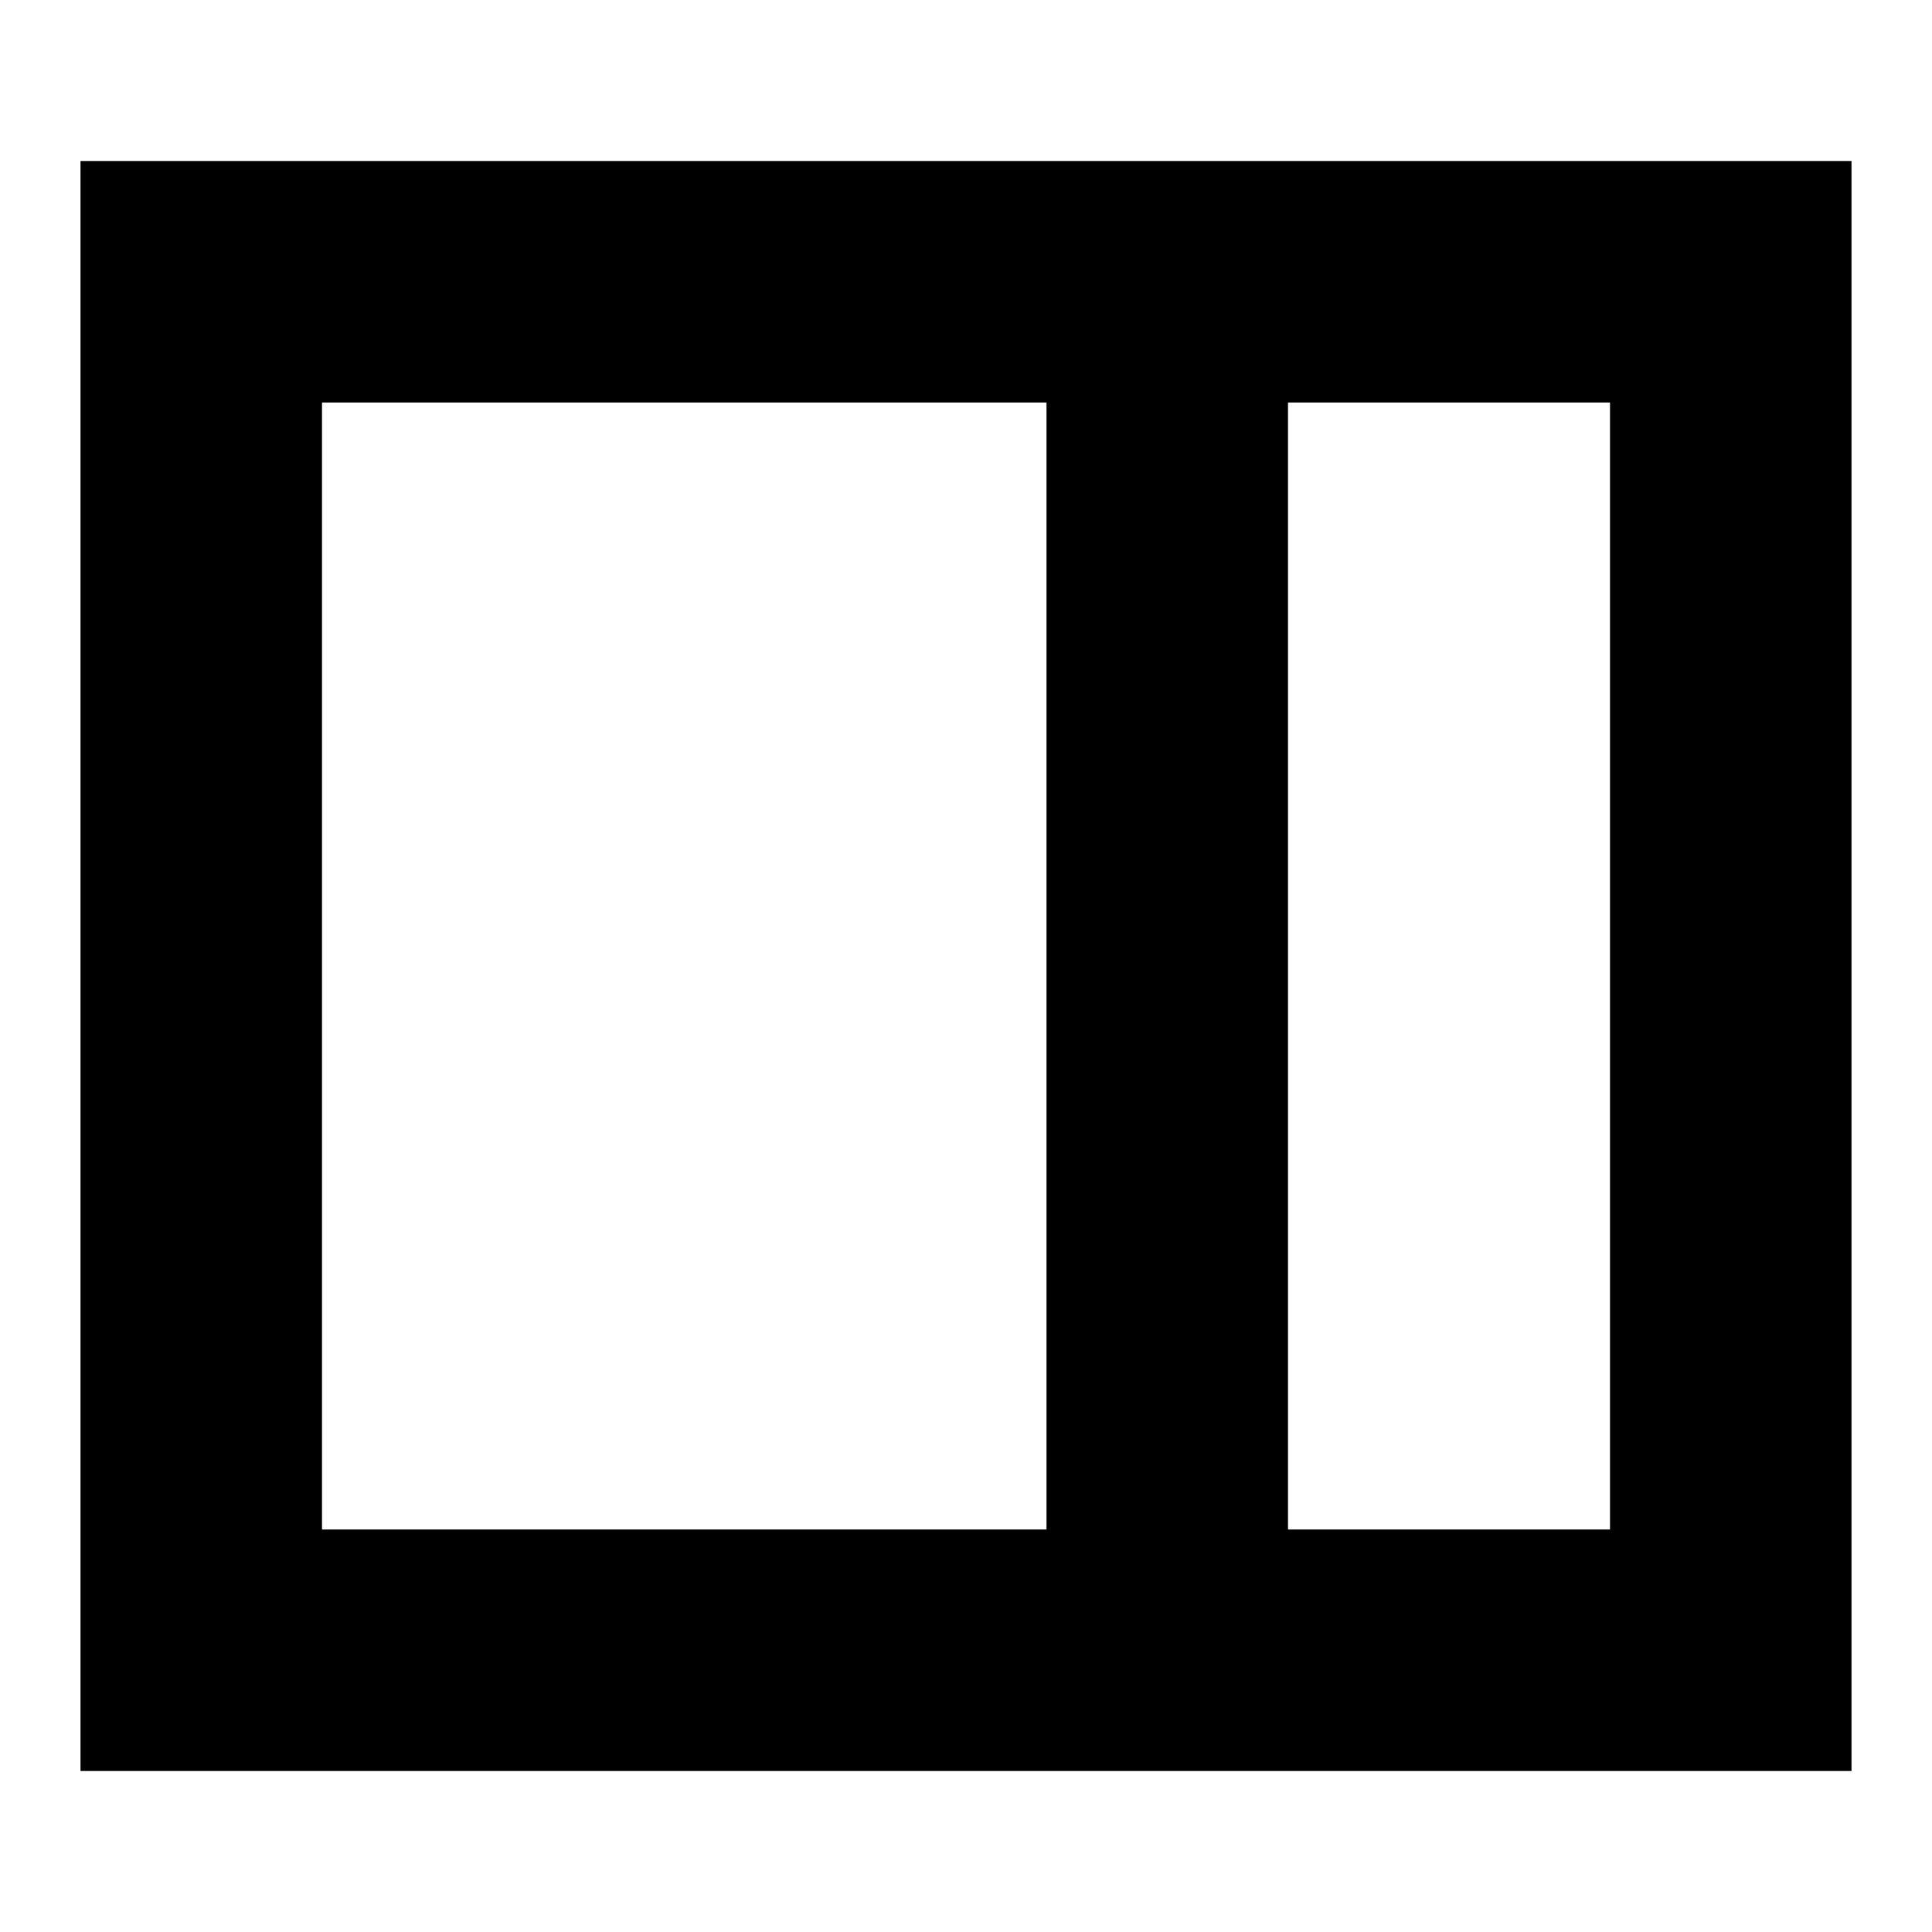<?xml version="1.0" encoding="UTF-8"?>
<svg xmlns="http://www.w3.org/2000/svg" width="32" height="32" viewBox="0 0 24 24" fill="none">
  <title>Panel right (outlined)</title>
  <g transform="matrix(           1 0           0 1           1 2         )"><path fill-rule="nonzero" clip-rule="nonzero" d="M0 0L0 20L22 20L22 0L0 0ZM3 3L12 3L12 17L3 17L3 3ZM19 17L15 17L15 3L19 3L19 17Z" fill="currentColor" opacity="1"/></g>
</svg>
